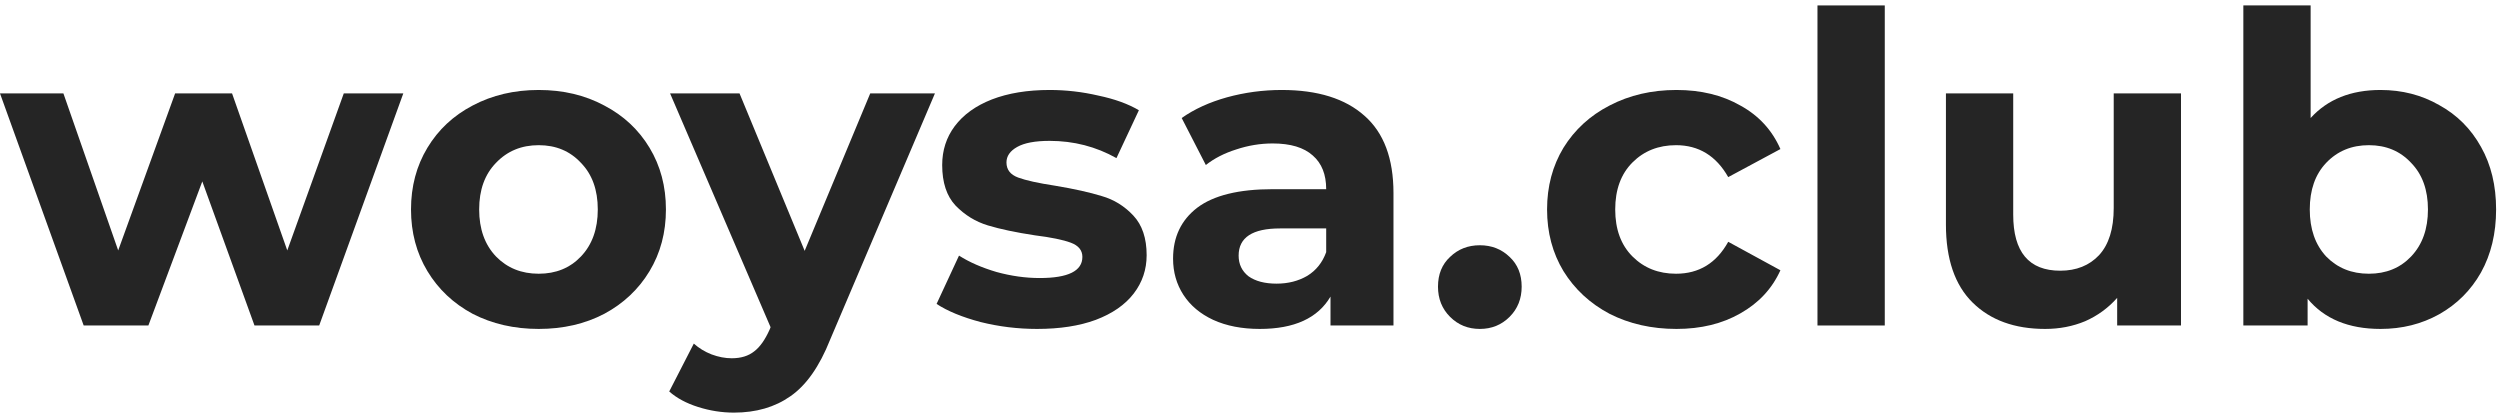 <?xml version="1.0" encoding="UTF-8"?> <svg xmlns="http://www.w3.org/2000/svg" width="210" height="35" viewBox="0 0 210 35" fill="none"><path d="M33.877 7.847L26.812 27.341H21.377L16.993 15.239L12.464 27.341H7.029L0 7.847H5.326L9.928 21.036L14.71 7.847H19.493L24.131 21.036L28.877 7.847H33.877Z" fill="#252525"></path><path d="M45.25 27.63C43.197 27.63 41.349 27.208 39.706 26.362C38.088 25.493 36.82 24.297 35.902 22.775C34.984 21.253 34.525 19.526 34.525 17.594C34.525 15.662 34.984 13.934 35.902 12.413C36.82 10.891 38.088 9.707 39.706 8.862C41.349 7.992 43.197 7.558 45.25 7.558C47.303 7.558 49.139 7.992 50.757 8.862C52.376 9.707 53.644 10.891 54.562 12.413C55.48 13.934 55.938 15.662 55.938 17.594C55.938 19.526 55.48 21.253 54.562 22.775C53.644 24.297 52.376 25.493 50.757 26.362C49.139 27.208 47.303 27.63 45.25 27.63ZM45.25 22.993C46.699 22.993 47.883 22.51 48.801 21.543C49.743 20.553 50.214 19.237 50.214 17.594C50.214 15.951 49.743 14.647 48.801 13.681C47.883 12.691 46.699 12.195 45.25 12.195C43.8 12.195 42.605 12.691 41.663 13.681C40.721 14.647 40.25 15.951 40.25 17.594C40.25 19.237 40.721 20.553 41.663 21.543C42.605 22.51 43.8 22.993 45.25 22.993Z" fill="#252525"></path><path d="M78.534 7.847L69.729 28.536C68.836 30.783 67.725 32.365 66.396 33.283C65.092 34.201 63.51 34.66 61.65 34.66C60.635 34.66 59.633 34.502 58.642 34.188C57.652 33.874 56.843 33.44 56.215 32.884L58.28 28.862C58.715 29.249 59.21 29.551 59.766 29.768C60.345 29.985 60.913 30.094 61.468 30.094C62.241 30.094 62.869 29.901 63.352 29.515C63.836 29.152 64.27 28.536 64.657 27.667L64.729 27.485L56.287 7.847H62.121L67.592 21.072L73.099 7.847H78.534Z" fill="#252525"></path><path d="M87.115 27.63C85.497 27.63 83.915 27.437 82.369 27.051C80.823 26.64 79.591 26.133 78.673 25.529L80.557 21.471C81.427 22.026 82.478 22.485 83.71 22.848C84.941 23.186 86.149 23.355 87.333 23.355C89.724 23.355 90.92 22.763 90.92 21.58C90.92 21.024 90.594 20.625 89.942 20.384C89.289 20.142 88.287 19.937 86.934 19.768C85.34 19.526 84.023 19.249 82.985 18.935C81.946 18.621 81.04 18.065 80.267 17.268C79.519 16.471 79.144 15.335 79.144 13.862C79.144 12.63 79.494 11.543 80.195 10.601C80.92 9.635 81.958 8.886 83.311 8.355C84.688 7.823 86.306 7.558 88.166 7.558C89.543 7.558 90.908 7.715 92.26 8.029C93.637 8.319 94.772 8.729 95.666 9.261L93.782 13.282C92.067 12.316 90.195 11.833 88.166 11.833C86.958 11.833 86.052 12.002 85.449 12.34C84.845 12.678 84.543 13.113 84.543 13.645C84.543 14.249 84.869 14.671 85.521 14.913C86.173 15.154 87.212 15.384 88.637 15.601C90.231 15.867 91.536 16.157 92.55 16.471C93.565 16.761 94.446 17.304 95.195 18.101C95.944 18.898 96.318 20.009 96.318 21.435C96.318 22.642 95.956 23.717 95.231 24.659C94.507 25.601 93.444 26.338 92.043 26.869C90.666 27.377 89.024 27.63 87.115 27.63Z" fill="#252525"></path><path d="M107.668 7.558C110.688 7.558 113.006 8.282 114.625 9.732C116.243 11.157 117.052 13.319 117.052 16.217V27.341H111.762V24.913C110.7 26.725 108.719 27.63 105.82 27.63C104.323 27.63 103.018 27.377 101.907 26.869C100.82 26.362 99.987 25.662 99.407 24.768C98.828 23.874 98.538 22.86 98.538 21.724C98.538 19.913 99.214 18.488 100.567 17.449C101.943 16.41 104.057 15.891 106.907 15.891H111.4C111.4 14.659 111.026 13.717 110.277 13.065C109.528 12.389 108.405 12.05 106.907 12.05C105.869 12.05 104.842 12.22 103.828 12.558C102.837 12.872 101.992 13.306 101.291 13.862L99.262 9.913C100.325 9.164 101.593 8.584 103.067 8.174C104.564 7.763 106.098 7.558 107.668 7.558ZM107.233 23.826C108.2 23.826 109.057 23.609 109.806 23.174C110.555 22.715 111.086 22.051 111.4 21.181V19.188H107.523C105.204 19.188 104.045 19.949 104.045 21.471C104.045 22.195 104.323 22.775 104.878 23.21C105.458 23.621 106.243 23.826 107.233 23.826Z" fill="#252525"></path><path d="M124.306 27.63C123.315 27.63 122.482 27.292 121.806 26.616C121.129 25.94 120.791 25.094 120.791 24.08C120.791 23.041 121.129 22.208 121.806 21.58C122.482 20.927 123.315 20.601 124.306 20.601C125.296 20.601 126.129 20.927 126.806 21.58C127.482 22.208 127.82 23.041 127.82 24.08C127.82 25.094 127.482 25.94 126.806 26.616C126.129 27.292 125.296 27.63 124.306 27.63Z" fill="#252525"></path><path d="M140.823 27.63C138.746 27.63 136.874 27.208 135.207 26.362C133.565 25.493 132.273 24.297 131.331 22.775C130.413 21.253 129.954 19.526 129.954 17.594C129.954 15.662 130.413 13.934 131.331 12.413C132.273 10.891 133.565 9.707 135.207 8.862C136.874 7.992 138.746 7.558 140.823 7.558C142.877 7.558 144.664 7.992 146.186 8.862C147.732 9.707 148.855 10.927 149.555 12.521L145.171 14.877C144.157 13.089 142.695 12.195 140.787 12.195C139.314 12.195 138.094 12.678 137.128 13.645C136.162 14.611 135.678 15.927 135.678 17.594C135.678 19.261 136.162 20.577 137.128 21.543C138.094 22.51 139.314 22.993 140.787 22.993C142.72 22.993 144.181 22.099 145.171 20.311L149.555 22.703C148.855 24.249 147.732 25.456 146.186 26.326C144.664 27.196 142.877 27.63 140.823 27.63Z" fill="#252525"></path><path d="M152.668 0.456H158.321V27.341H152.668V0.456Z" fill="#252525"></path><path d="M183.204 7.847V27.341H177.842V25.022C177.093 25.867 176.199 26.519 175.161 26.978C174.122 27.413 172.999 27.63 171.791 27.63C169.231 27.63 167.202 26.894 165.704 25.42C164.207 23.947 163.458 21.761 163.458 18.862V7.847H169.11V18.029C169.11 21.169 170.426 22.739 173.059 22.739C174.412 22.739 175.499 22.304 176.32 21.435C177.142 20.541 177.552 19.224 177.552 17.485V7.847H183.204Z" fill="#252525"></path><path d="M199.963 7.558C201.774 7.558 203.417 7.98 204.89 8.826C206.388 9.647 207.56 10.819 208.405 12.34C209.25 13.838 209.673 15.589 209.673 17.594C209.673 19.599 209.25 21.362 208.405 22.884C207.56 24.382 206.388 25.553 204.89 26.398C203.417 27.22 201.774 27.63 199.963 27.63C197.282 27.63 195.24 26.785 193.839 25.094V27.341H188.441V0.456H194.093V9.913C195.518 8.343 197.475 7.558 199.963 7.558ZM198.985 22.993C200.434 22.993 201.617 22.51 202.535 21.543C203.477 20.553 203.948 19.237 203.948 17.594C203.948 15.951 203.477 14.647 202.535 13.681C201.617 12.691 200.434 12.195 198.985 12.195C197.535 12.195 196.34 12.691 195.397 13.681C194.48 14.647 194.021 15.951 194.021 17.594C194.021 19.237 194.48 20.553 195.397 21.543C196.34 22.51 197.535 22.993 198.985 22.993Z" fill="#252525"></path></svg> 